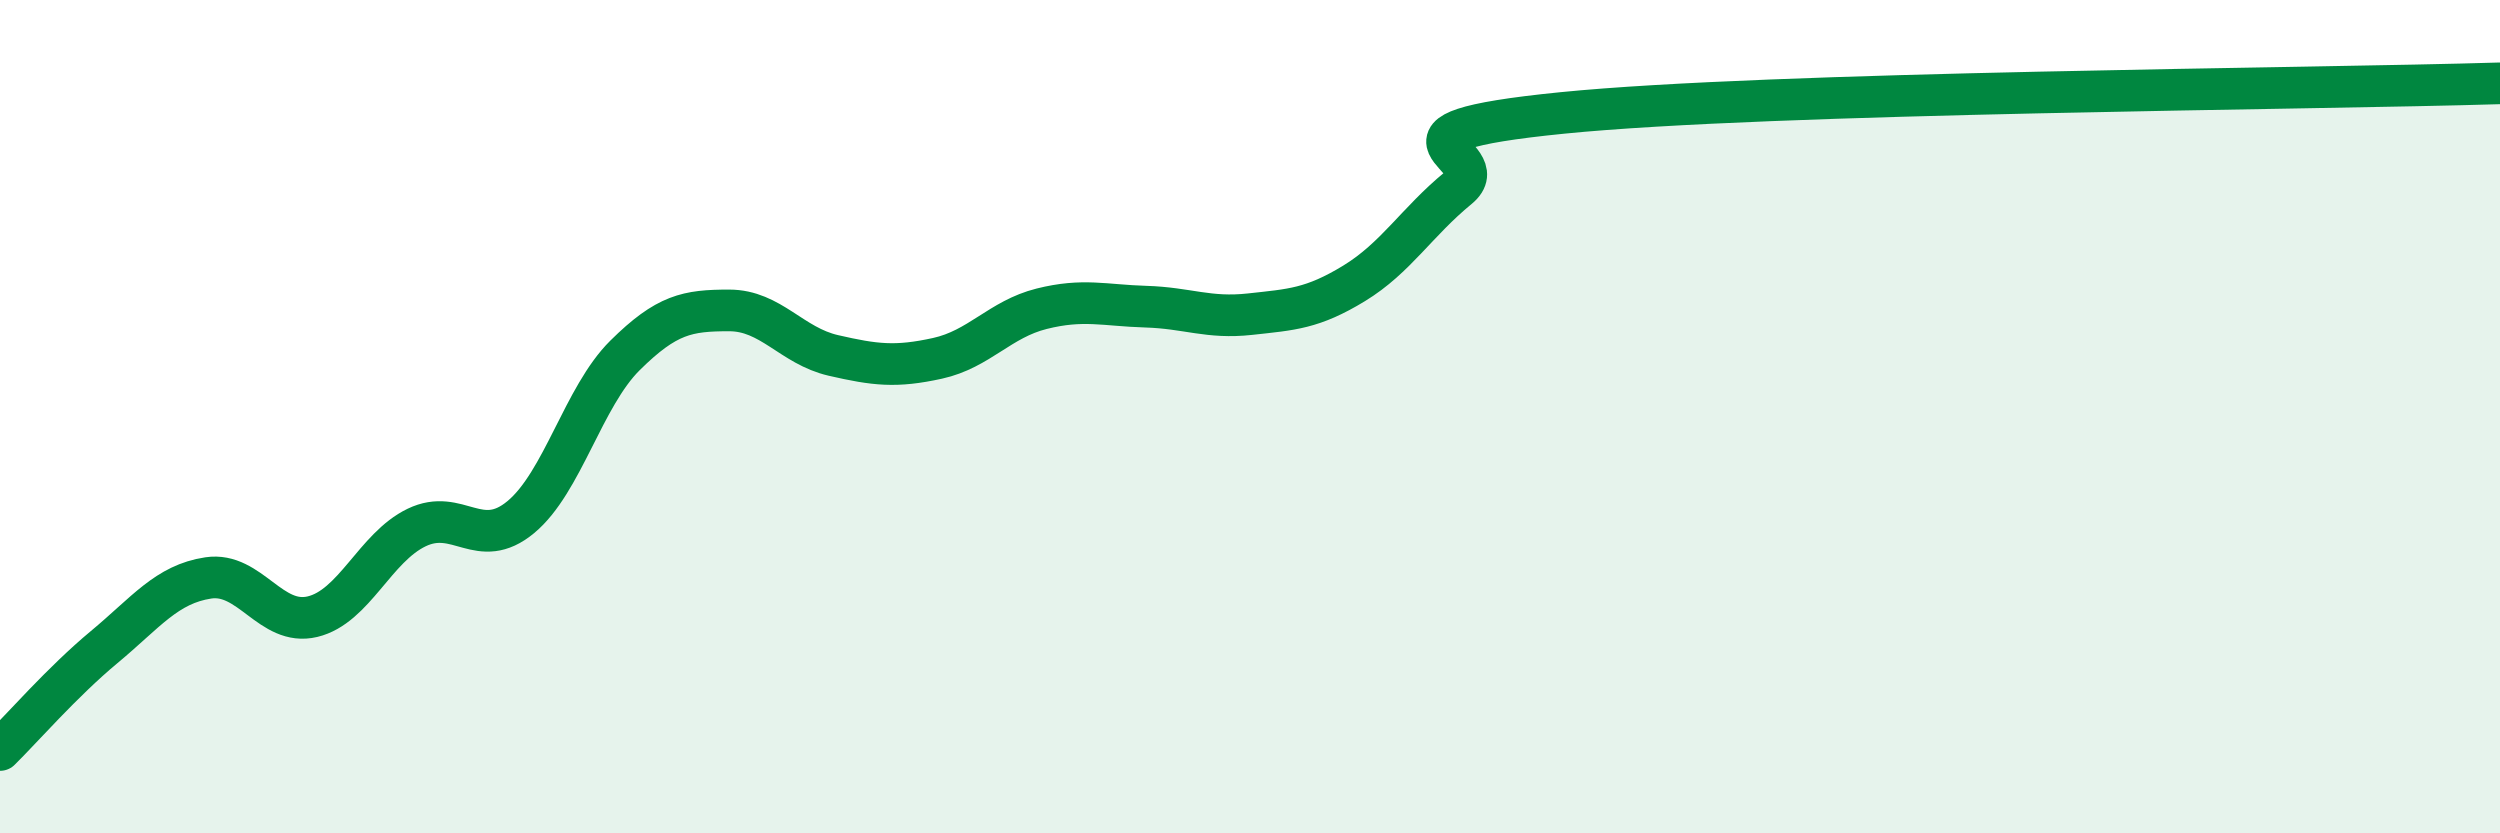 
    <svg width="60" height="20" viewBox="0 0 60 20" xmlns="http://www.w3.org/2000/svg">
      <path
        d="M 0,18 C 0.5,17.51 1.5,16.36 2.5,15.53 C 3.5,14.7 4,14.02 5,13.87 C 6,13.72 6.5,15.04 7.5,14.8 C 8.5,14.56 9,13.14 10,12.66 C 11,12.18 11.5,13.24 12.5,12.41 C 13.5,11.58 14,9.52 15,8.53 C 16,7.54 16.5,7.45 17.5,7.45 C 18.5,7.45 19,8.3 20,8.53 C 21,8.76 21.5,8.82 22.5,8.6 C 23.5,8.38 24,7.66 25,7.41 C 26,7.16 26.5,7.33 27.5,7.36 C 28.5,7.39 29,7.65 30,7.54 C 31,7.43 31.5,7.41 32.5,6.8 C 33.5,6.19 34,5.33 35,4.51 C 36,3.69 32.5,3.21 37.5,2.71 C 42.5,2.21 55.5,2.14 60,2L60 20L0 20Z"
        fill="#008740"
        opacity="0.1"
        stroke-linecap="round"
        stroke-linejoin="round"
      />
      <path
        d="M 0,18 C 0.5,17.51 1.5,16.36 2.5,15.53 C 3.5,14.7 4,14.02 5,13.87 C 6,13.72 6.5,15.04 7.5,14.8 C 8.5,14.56 9,13.14 10,12.66 C 11,12.18 11.5,13.24 12.5,12.41 C 13.5,11.58 14,9.52 15,8.53 C 16,7.54 16.5,7.45 17.5,7.45 C 18.5,7.45 19,8.3 20,8.53 C 21,8.76 21.5,8.82 22.5,8.6 C 23.5,8.38 24,7.66 25,7.41 C 26,7.16 26.5,7.33 27.5,7.36 C 28.5,7.39 29,7.65 30,7.54 C 31,7.43 31.5,7.41 32.5,6.8 C 33.5,6.19 34,5.33 35,4.51 C 36,3.69 32.5,3.21 37.5,2.71 C 42.5,2.21 55.5,2.14 60,2"
        stroke="#008740"
        stroke-width="1"
        fill="none"
        stroke-linecap="round"
        stroke-linejoin="round"
      />
    </svg>
  